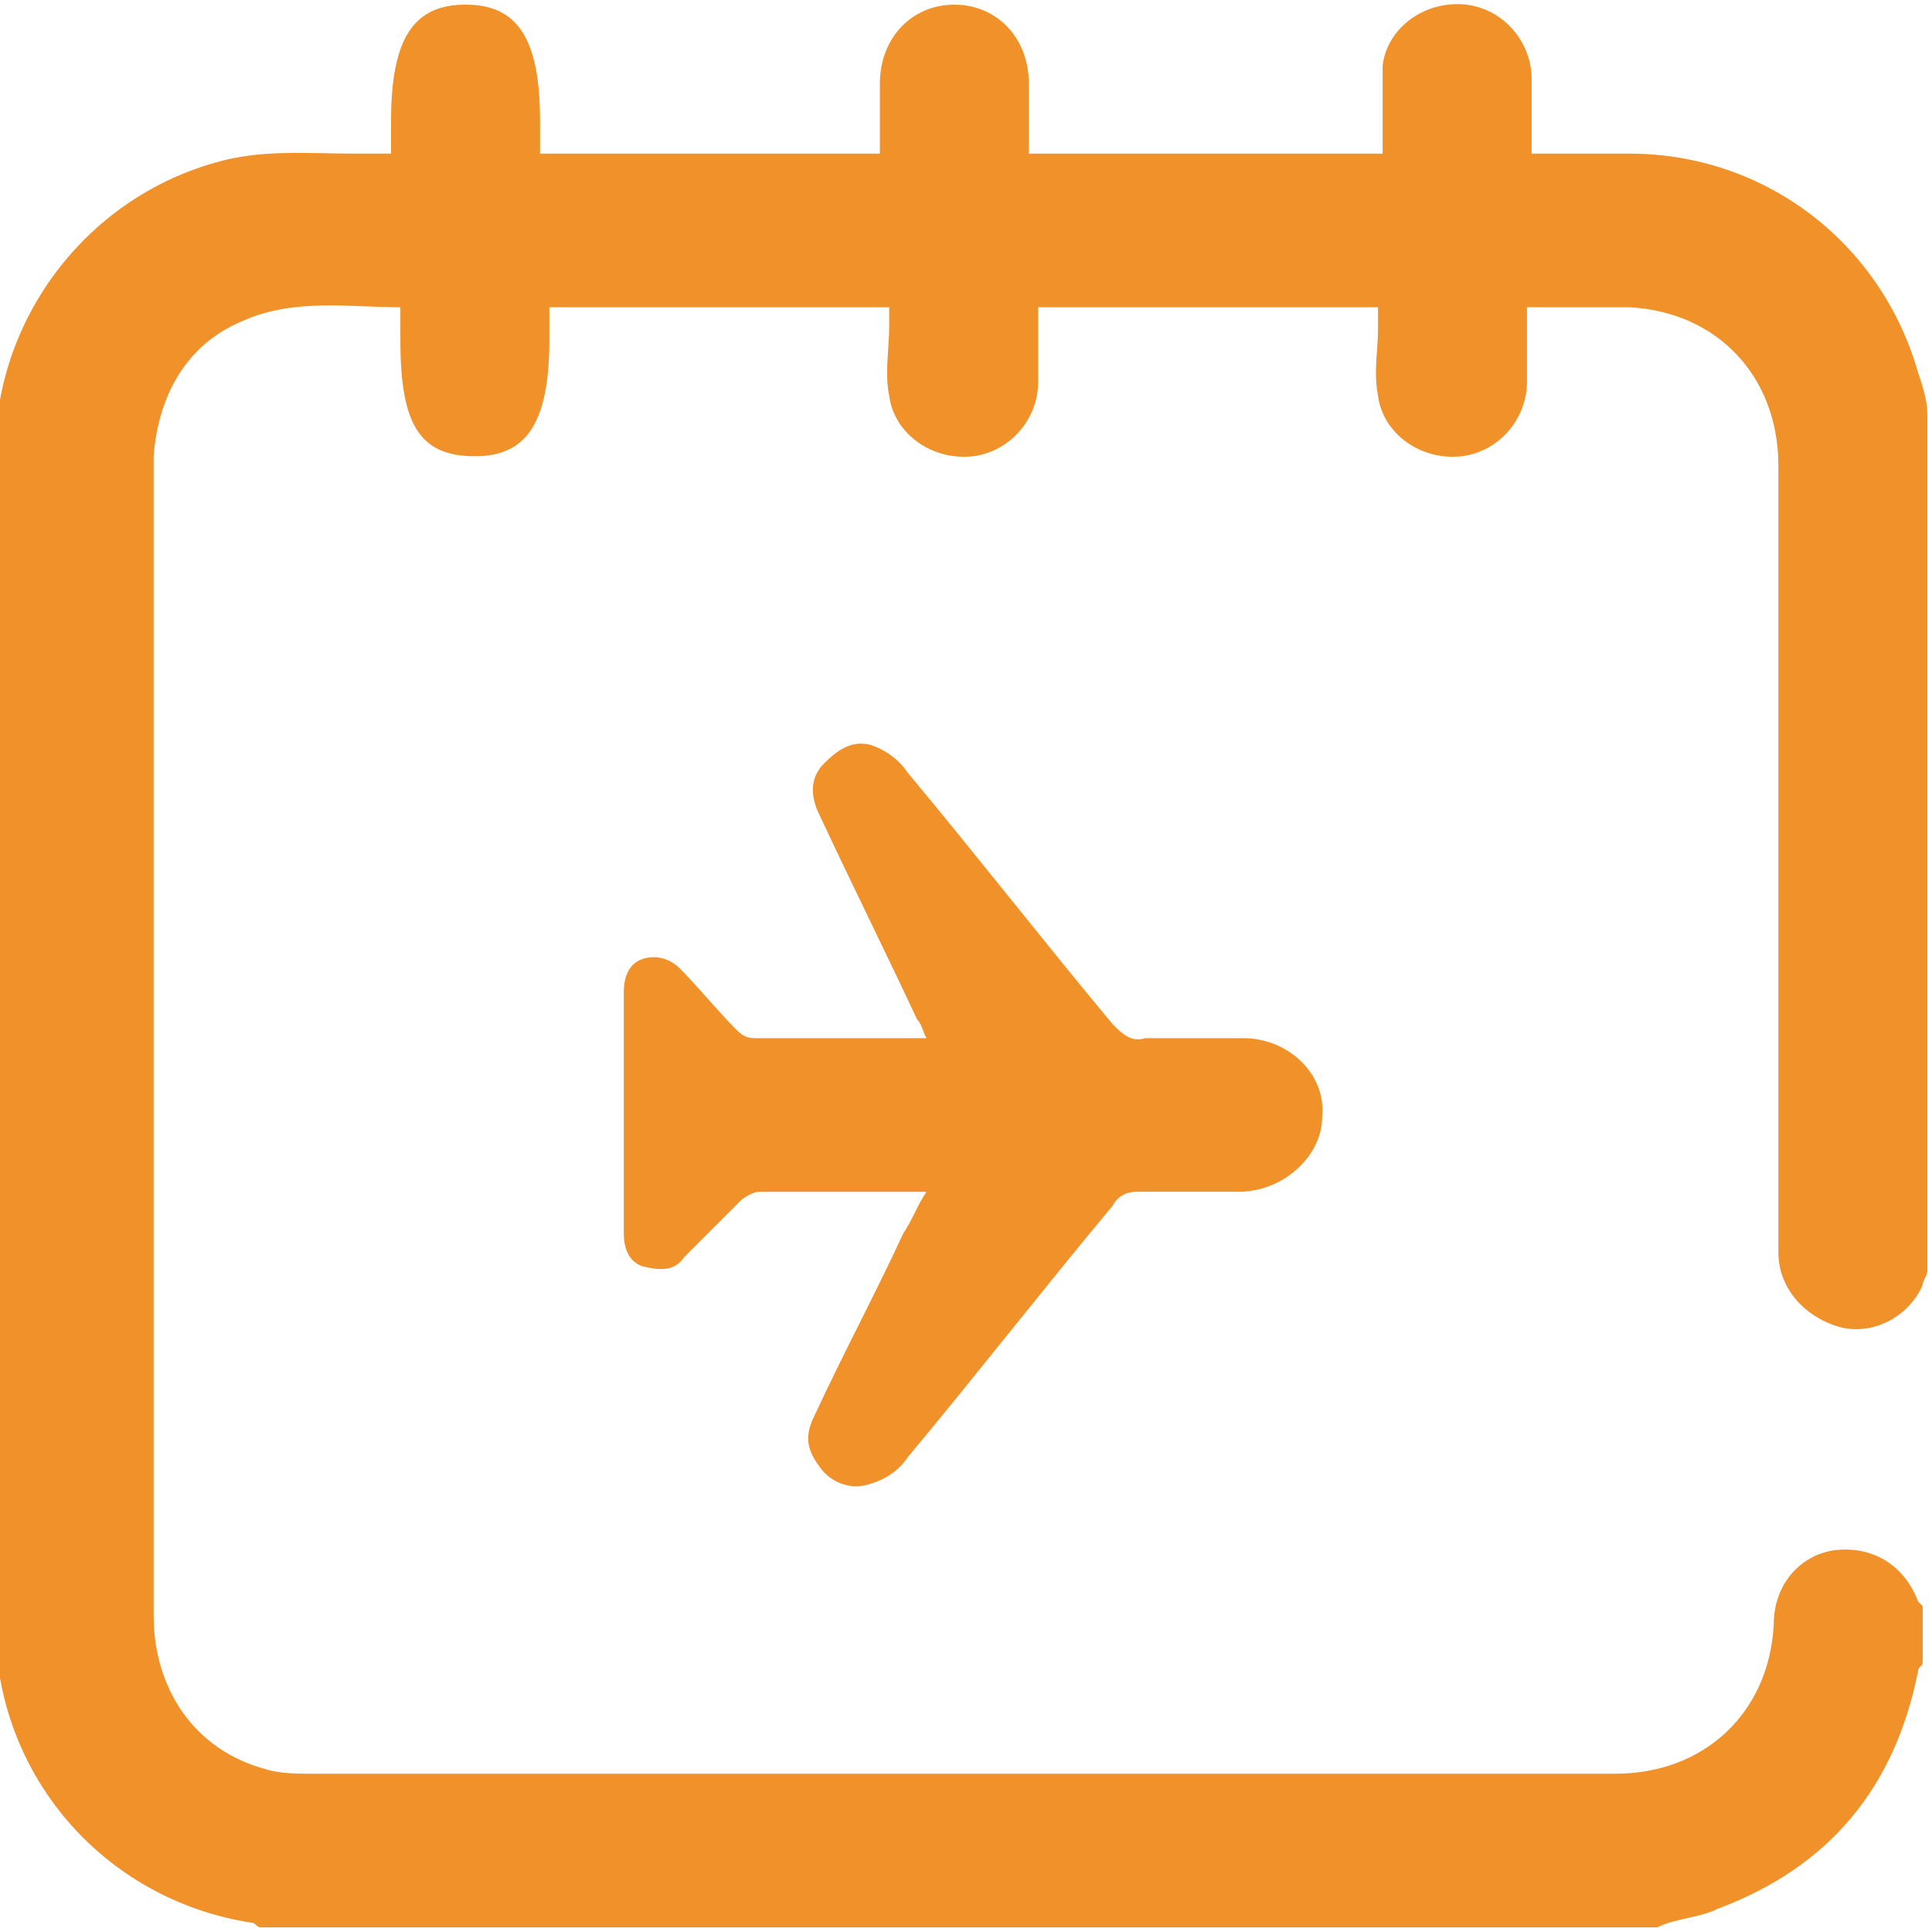 <?xml version="1.0" encoding="utf-8"?>
<!-- Generator: Adobe Illustrator 28.1.0, SVG Export Plug-In . SVG Version: 6.00 Build 0)  -->
<svg version="1.0" id="Capa_1" xmlns="http://www.w3.org/2000/svg" xmlns:xlink="http://www.w3.org/1999/xlink" x="0px" y="0px"
	 viewBox="0 0 41.5 41.5" style="enable-background:new 0 0 41.5 41.5;" xml:space="preserve">
<style type="text/css">
	.st0{fill:#F19129;}
</style>
<g>
	<path class="st0" d="M41.4,27.3c0,0.1-0.1,0.2-0.1,0.3c-0.3,0.7-1.1,1.1-1.8,0.9c-0.7-0.2-1.3-0.8-1.3-1.6c0-5.6,0-11.3,0-16.9
		c0-1.9-1.3-3.3-3.2-3.4c-0.7,0-1.4,0-2.2,0c0,0.6,0,1.1,0,1.6c0,0.8-0.6,1.5-1.4,1.6c-0.9,0.1-1.7-0.5-1.8-1.3c-0.1-0.5,0-1,0-1.4
		c0-0.1,0-0.3,0-0.5h-7.3c0,0.5,0,1.1,0,1.6c0,0.8-0.6,1.5-1.4,1.6c-0.9,0.1-1.7-0.5-1.8-1.3c-0.1-0.5,0-1,0-1.5c0-0.1,0-0.3,0-0.4
		h-7.3v0.7c0,1.8-0.5,2.5-1.6,2.5C9,9.8,8.6,9.1,8.6,7.3V6.6C7.5,6.6,6.3,6.4,5.2,6.9C4,7.4,3.4,8.5,3.3,9.8c0,1.2,0,2.4,0,3.6
		c0,7.1,0,14.2,0,21.3c0,1.6,0.9,2.9,2.4,3.3c0.3,0.1,0.7,0.1,1,0.1c9.3,0,18.7,0,28,0c1.9,0,3.3-1.3,3.4-3.2c0-0.9,0.6-1.5,1.3-1.6
		c0.8-0.1,1.5,0.3,1.8,1.1c0,0,0.1,0.1,0.1,0.1v1.2c0,0.1-0.1,0.1-0.1,0.2c-0.5,2.5-1.9,4.2-4.3,5.1c-0.4,0.2-0.9,0.2-1.3,0.4h-30
		c-0.1,0-0.1-0.1-0.2-0.1c-3.2-0.5-5.5-3.2-5.5-6.4c0-8.4,0-16.8,0-25.2c0-2.8,1.9-5.4,4.7-6.2c1-0.3,2-0.2,3-0.2c0.2,0,0.5,0,0.8,0
		V2.6c0-1.8,0.5-2.5,1.6-2.5c1.1,0,1.6,0.7,1.6,2.5v0.7h7.3c0-0.5,0-1,0-1.5c0-1,0.7-1.7,1.6-1.7c0.9,0,1.6,0.7,1.6,1.7
		c0,0.5,0,1,0,1.5H26h3.7c0-0.2,0-0.3,0-0.4c0-0.5,0-1,0-1.5c0.1-0.8,0.9-1.4,1.8-1.3c0.8,0.1,1.4,0.8,1.4,1.6c0,0.5,0,1.1,0,1.6
		c0.7,0,1.4,0,2.1,0c2.9,0,5.4,1.9,6.2,4.7c0.1,0.3,0.2,0.6,0.2,0.9V27.3z"/>
	<path class="st0" d="M19.9,25.6c-1.3,0-2.5,0-3.6,0c-0.1,0-0.3,0.1-0.4,0.2c-0.4,0.4-0.8,0.8-1.2,1.2c-0.2,0.3-0.5,0.3-0.9,0.2
		c-0.3-0.1-0.4-0.4-0.4-0.7c0-1.7,0-3.4,0-5.2c0-0.3,0.1-0.6,0.4-0.7c0.3-0.1,0.6,0,0.8,0.2c0.4,0.4,0.8,0.9,1.2,1.3
		c0.1,0.1,0.2,0.2,0.4,0.2c1.2,0,2.4,0,3.7,0c-0.1-0.2-0.1-0.3-0.2-0.4c-0.7-1.5-1.4-2.9-2.1-4.4c-0.2-0.4-0.2-0.8,0.1-1.1
		c0.3-0.3,0.6-0.5,1-0.4c0.3,0.1,0.6,0.3,0.8,0.6c1.5,1.8,2.9,3.6,4.4,5.4c0.2,0.2,0.4,0.4,0.7,0.3c0.7,0,1.4,0,2.1,0
		c1,0,1.8,0.8,1.7,1.7c0,0.8-0.8,1.6-1.8,1.6c-0.7,0-1.5,0-2.2,0c-0.2,0-0.4,0.1-0.5,0.3c-1.5,1.8-2.9,3.6-4.4,5.4
		c-0.2,0.3-0.5,0.5-0.9,0.6c-0.4,0.1-0.8-0.1-1-0.4c-0.3-0.4-0.3-0.7-0.1-1.1c0.6-1.3,1.3-2.6,1.9-3.9
		C19.6,26.2,19.7,25.9,19.9,25.6"/>
</g>
<g>
</g>
<g>
</g>
<g>
</g>
<g>
</g>
<g>
</g>
<g>
</g>
</svg>
